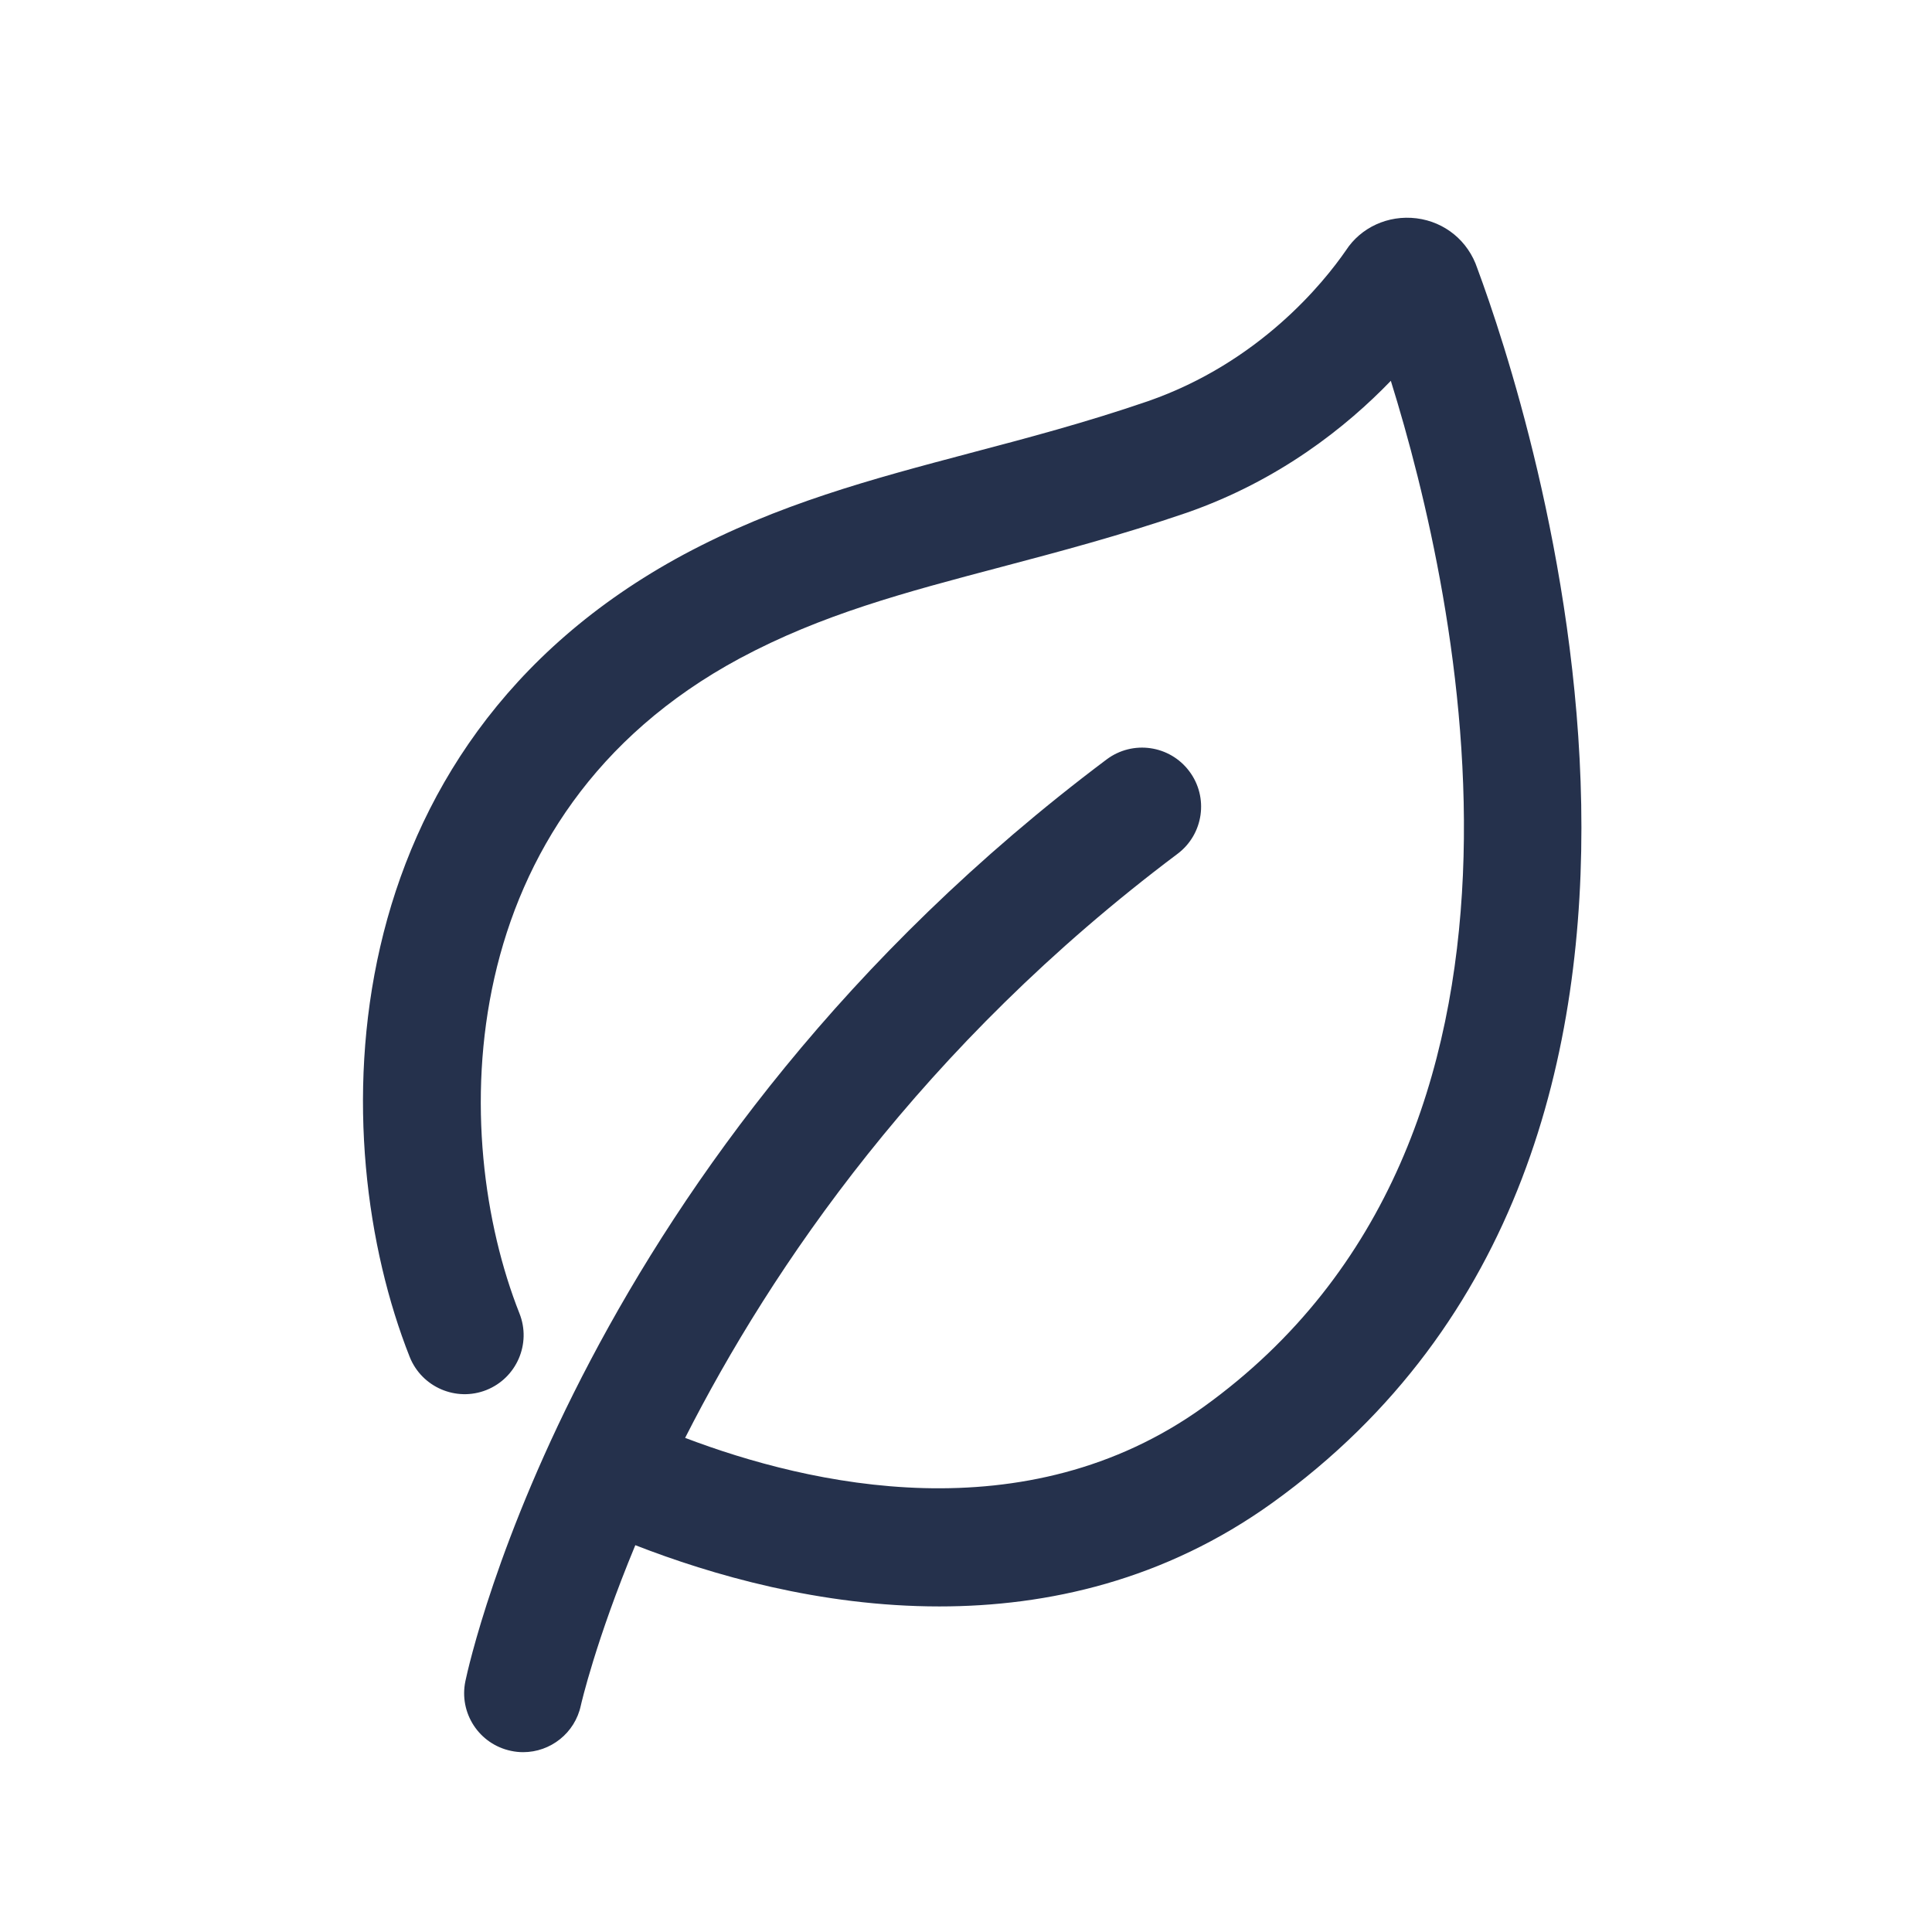 <svg width="37" height="37" viewBox="0 0 37 37" fill="none" xmlns="http://www.w3.org/2000/svg">
<g id="leaf">
<path id="leaf_2" d="M24.37 28.779C22.304 30.264 20.066 30.765 17.989 30.765C15.704 30.765 13.622 30.159 12.167 29.592C11.406 31.426 11.131 32.629 11.124 32.66C11.011 33.192 10.541 33.556 10.019 33.556C9.942 33.556 9.864 33.548 9.786 33.531C9.175 33.403 8.785 32.805 8.913 32.195C8.999 31.786 11.124 22.103 21.193 14.544C21.694 14.169 22.402 14.271 22.776 14.77C23.151 15.269 23.05 15.977 22.551 16.352C17.653 20.029 14.771 24.288 13.121 27.537C15.492 28.439 19.637 29.398 23.051 26.943C30.208 21.795 27.94 11.48 26.636 7.293C25.788 8.173 24.498 9.203 22.726 9.82C21.454 10.255 20.292 10.563 19.168 10.86C17.328 11.346 15.74 11.765 14.163 12.611C8.61 15.603 8.6 21.75 9.948 25.153C10.179 25.733 9.894 26.39 9.314 26.621C8.735 26.85 8.077 26.566 7.846 25.986C6.201 21.833 6.238 14.313 13.092 10.621C14.905 9.65 16.695 9.176 18.589 8.674C19.674 8.388 20.797 8.091 21.986 7.683C24.12 6.94 25.348 5.415 25.777 4.794C26.059 4.36 26.579 4.113 27.128 4.181C27.672 4.249 28.118 4.616 28.292 5.138C29.3 7.856 33.898 21.927 24.37 28.779Z" fill="#25314C"/>
</g>
</svg>
